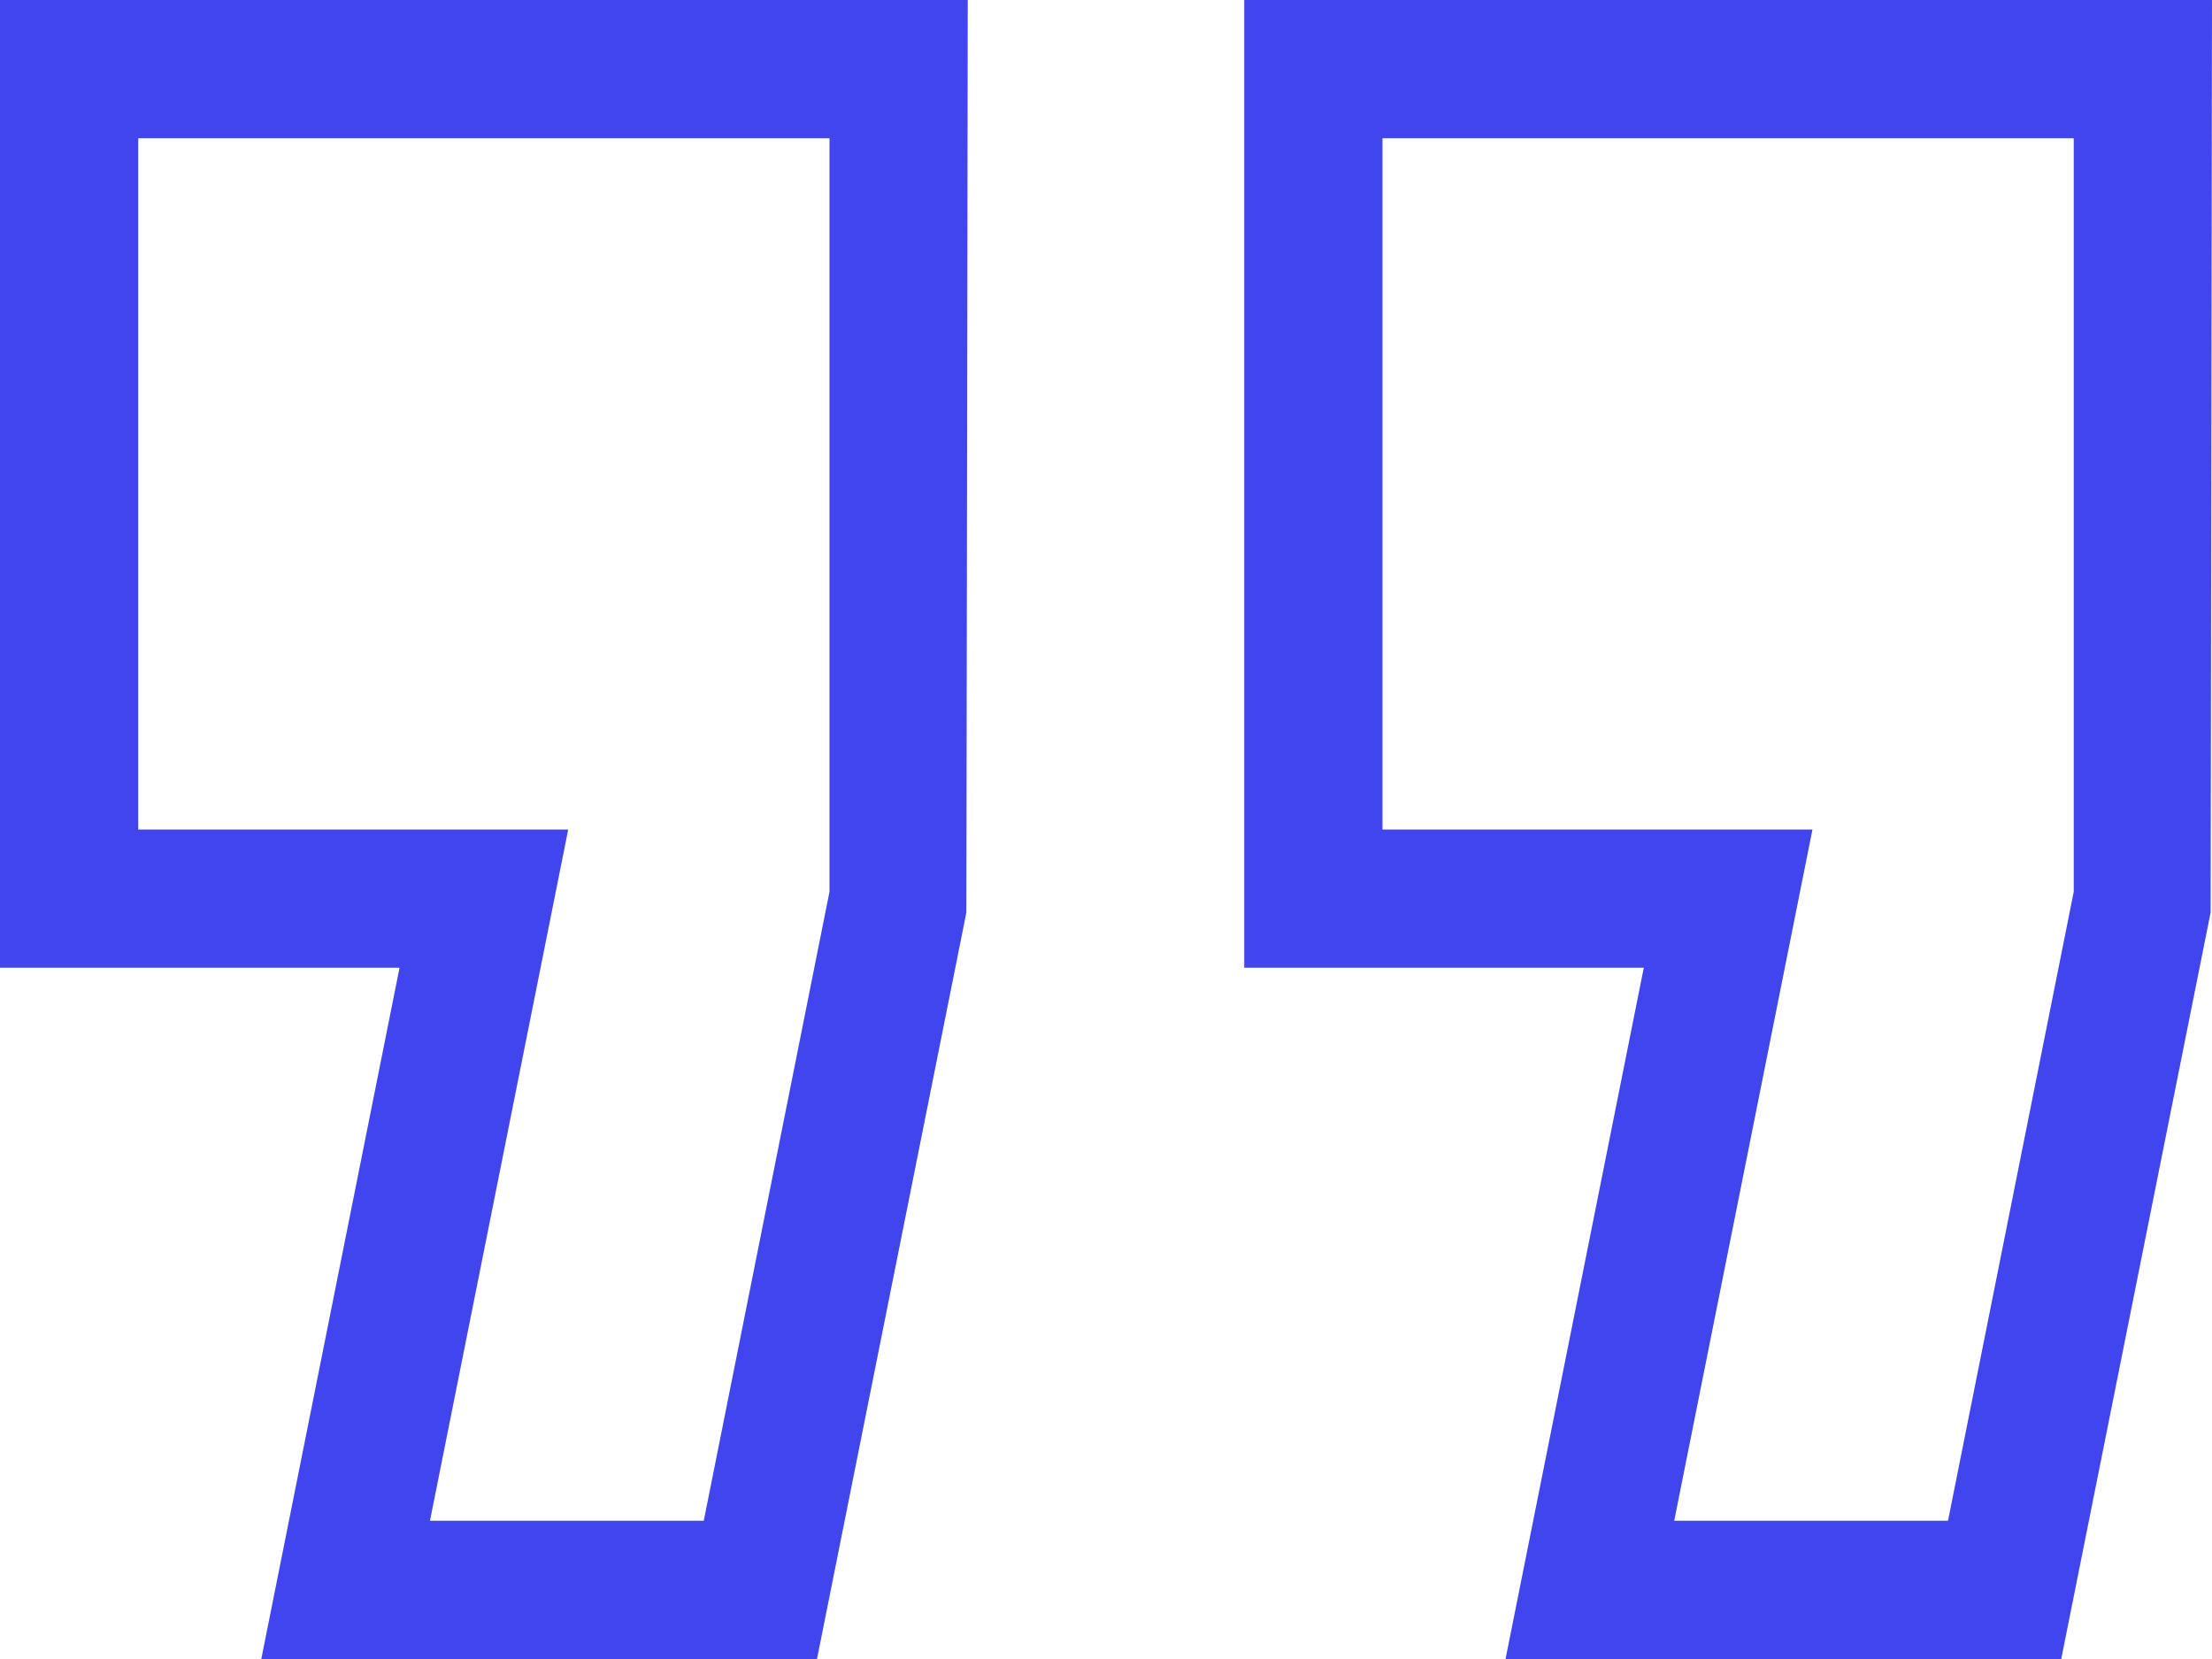 <?xml version="1.0" encoding="UTF-8"?> <svg xmlns="http://www.w3.org/2000/svg" width="512" height="384" viewBox="0 0 512 384" fill="none"> <path d="M0 224H92.48L60.48 384H189.104L223.68 211.2L224 0H0V224ZM32 32H192V206.4L162.896 352H99.52L131.52 192H32V32Z" fill="#4045ED"></path> <path d="M288 0V224H380.48L348.48 384H477.104L511.68 211.2L512 0H288ZM480 206.4L450.896 352H387.52L419.52 192H320V32H480V206.4Z" fill="#4045ED"></path> </svg> 